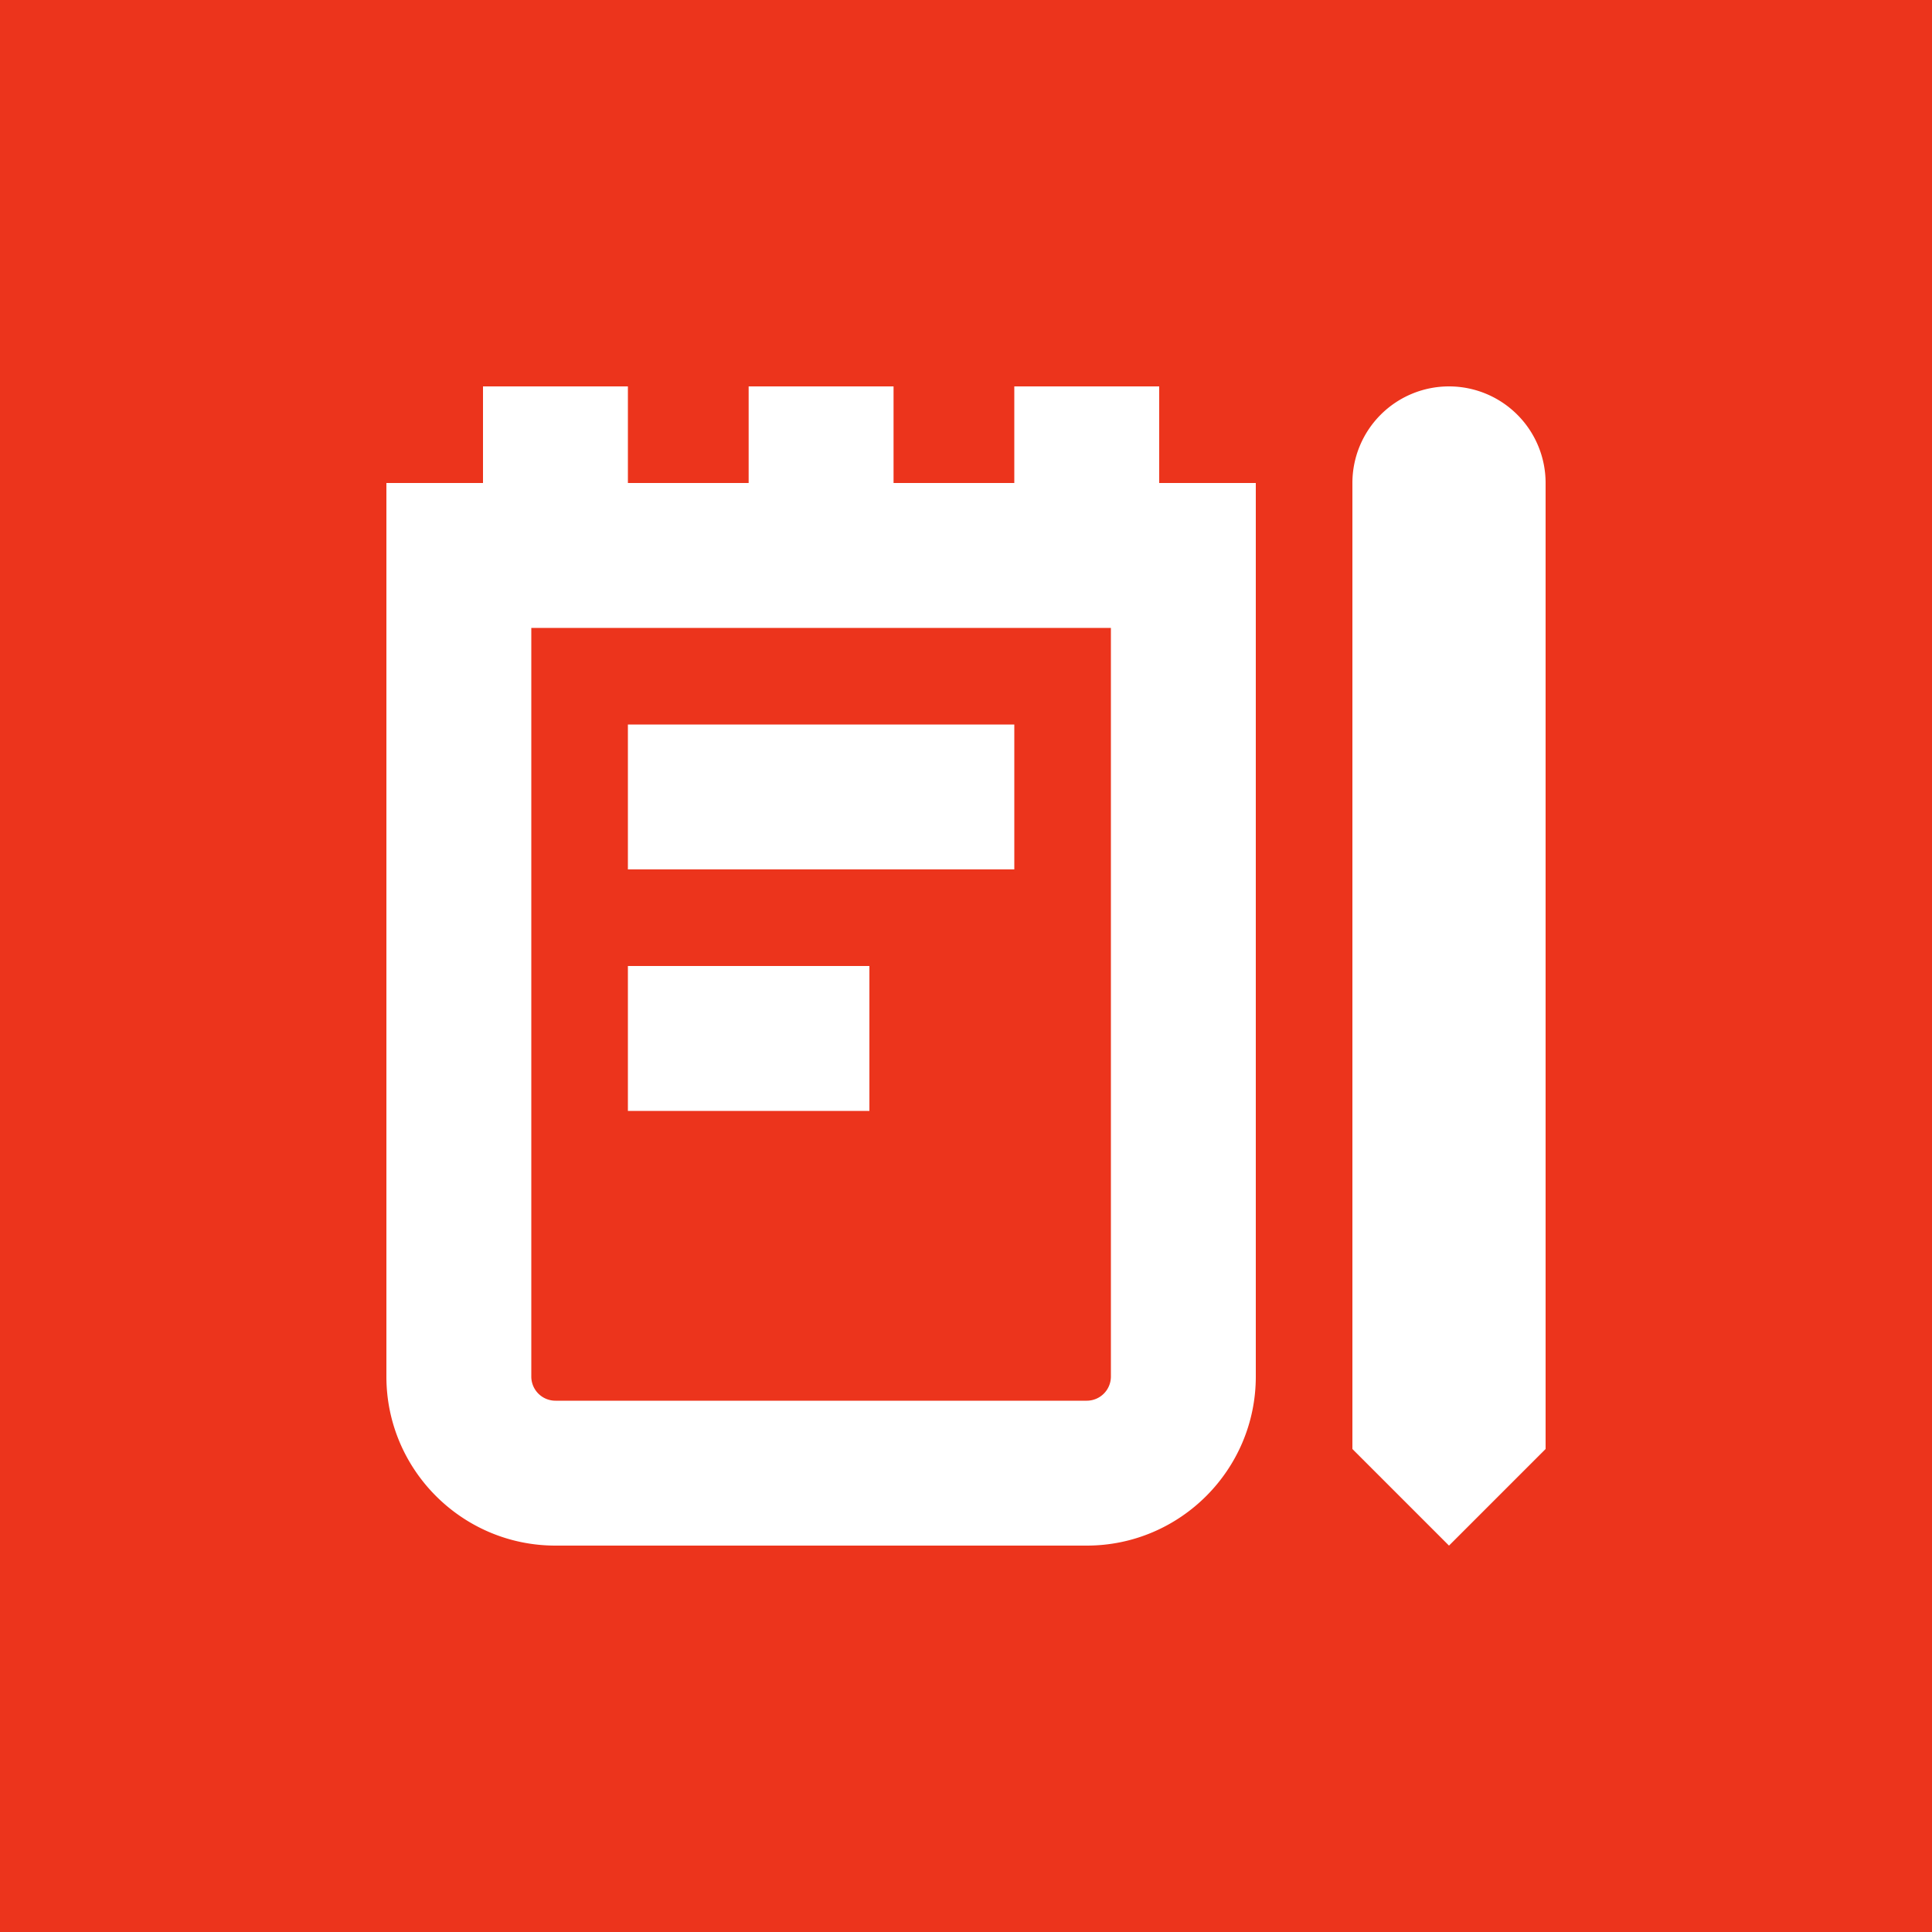 <svg xmlns="http://www.w3.org/2000/svg" version="1.1" xmlns:xlink="http://www.w3.org/1999/xlink" width="512" height="512" x="0" y="0" viewBox="0 0 24 24" style="enable-background:new 0 0 512 512" xml:space="preserve"><rect width="24" height="24" fill="#ec341c" shape="square"></rect><g transform="matrix(0.6,0,0,0.6,4.8,4.8)"><path d="M13 10H5V7h8v3Zm-3 2H5v3h5v-3ZM22 0a2 2 0 0 0-2 2v20l2 2 2-2V2a2 2 0 0 0-2-2Zm-6 2h2v18.5c0 1.93-1.57 3.5-3.5 3.5h-11C1.57 24 0 22.43 0 20.5V2h2V0h3v2h2.5V0h3v2H13V0h3v2Zm-1 3H3v15.5a.5.5 0 0 0 .5.5h11a.5.5 0 0 0 .5-.5V5Z" fill="#ffffff" opacity="1" data-original="#000000"></path></g></svg>